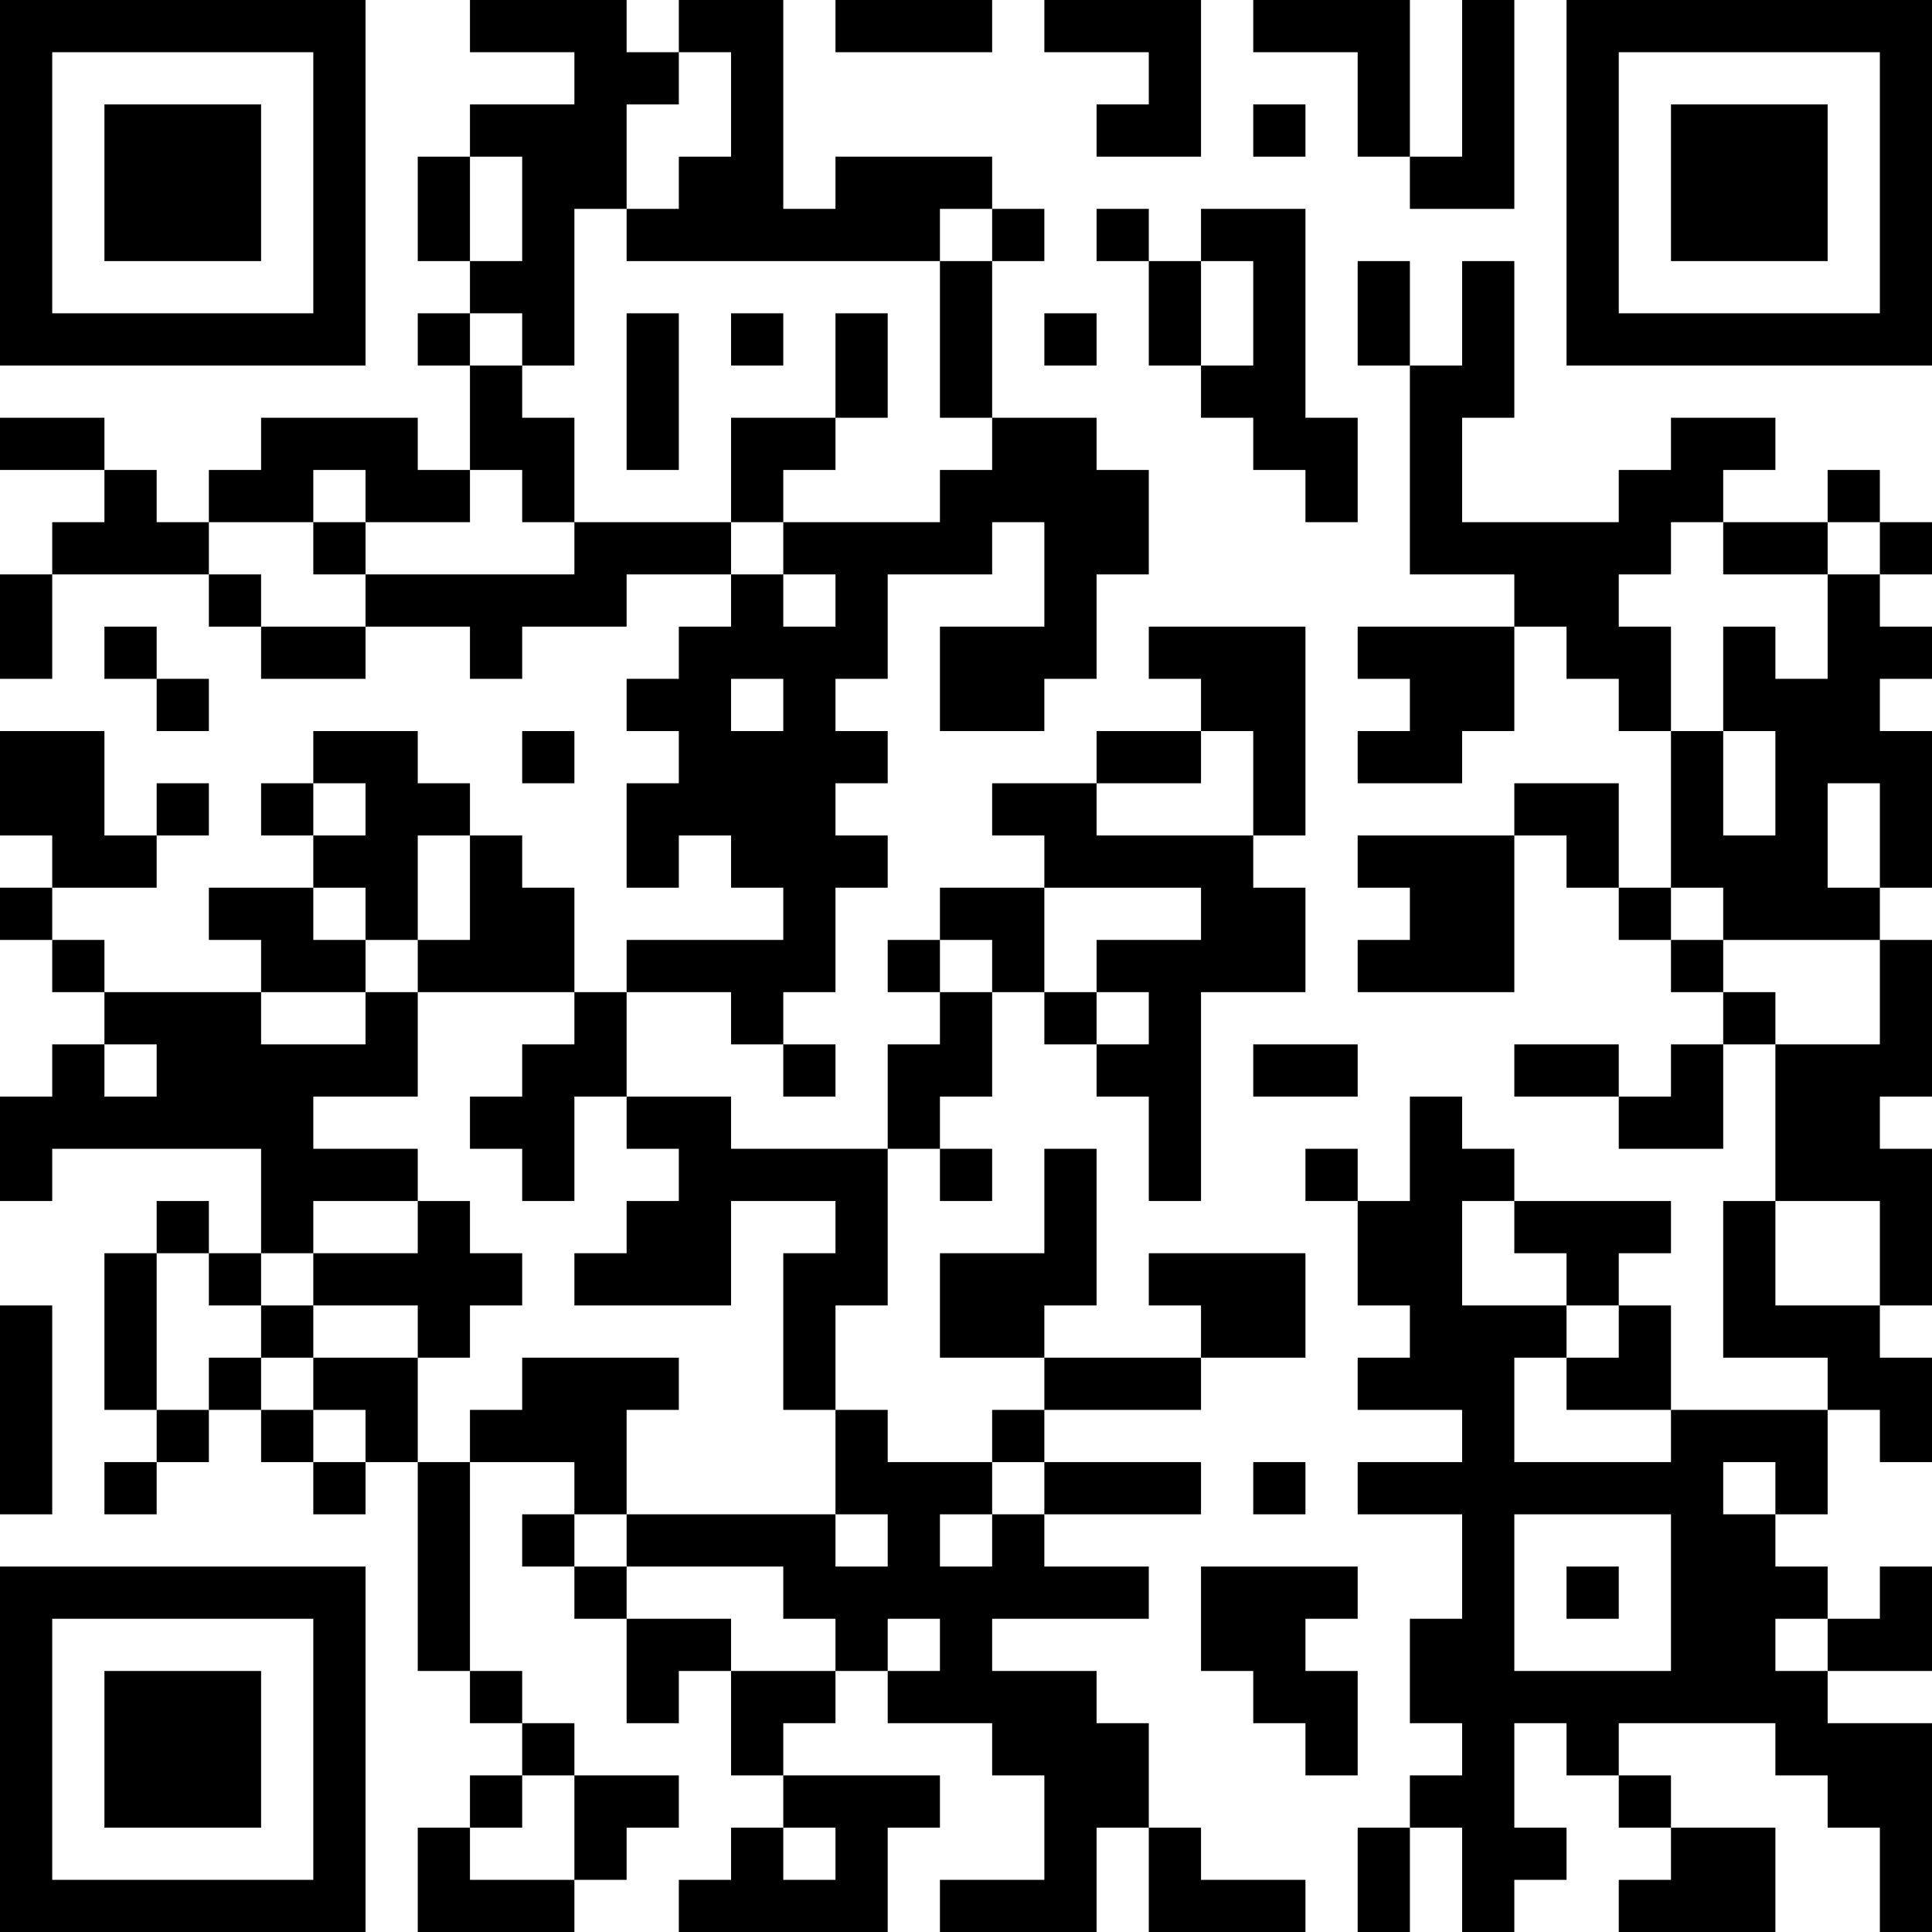 <?xml version="1.0" encoding="UTF-8"?>
<svg xmlns="http://www.w3.org/2000/svg" version="1.1" width="250" height="250" viewBox="0 0 250 250"><rect x="0" y="0" width="250" height="250" fill="#ffffff"/><g transform="scale(6.757)"><g transform="translate(0,0)"><path fill-rule="evenodd" d="M9 0L9 1L11 1L11 2L9 2L9 3L8 3L8 5L9 5L9 6L8 6L8 7L9 7L9 9L8 9L8 8L5 8L5 9L4 9L4 10L3 10L3 9L2 9L2 8L0 8L0 9L2 9L2 10L1 10L1 11L0 11L0 13L1 13L1 11L4 11L4 12L5 12L5 13L7 13L7 12L9 12L9 13L10 13L10 12L12 12L12 11L14 11L14 12L13 12L13 13L12 13L12 14L13 14L13 15L12 15L12 17L13 17L13 16L14 16L14 17L15 17L15 18L12 18L12 19L11 19L11 17L10 17L10 16L9 16L9 15L8 15L8 14L6 14L6 15L5 15L5 16L6 16L6 17L4 17L4 18L5 18L5 19L2 19L2 18L1 18L1 17L3 17L3 16L4 16L4 15L3 15L3 16L2 16L2 14L0 14L0 16L1 16L1 17L0 17L0 18L1 18L1 19L2 19L2 20L1 20L1 21L0 21L0 23L1 23L1 22L5 22L5 24L4 24L4 23L3 23L3 24L2 24L2 27L3 27L3 28L2 28L2 29L3 29L3 28L4 28L4 27L5 27L5 28L6 28L6 29L7 29L7 28L8 28L8 32L9 32L9 33L10 33L10 34L9 34L9 35L8 35L8 37L11 37L11 36L12 36L12 35L13 35L13 34L11 34L11 33L10 33L10 32L9 32L9 28L11 28L11 29L10 29L10 30L11 30L11 31L12 31L12 33L13 33L13 32L14 32L14 34L15 34L15 35L14 35L14 36L13 36L13 37L17 37L17 35L18 35L18 34L15 34L15 33L16 33L16 32L17 32L17 33L19 33L19 34L20 34L20 36L18 36L18 37L21 37L21 35L22 35L22 37L25 37L25 36L23 36L23 35L22 35L22 33L21 33L21 32L19 32L19 31L22 31L22 30L20 30L20 29L23 29L23 28L20 28L20 27L23 27L23 26L25 26L25 24L22 24L22 25L23 25L23 26L20 26L20 25L21 25L21 22L20 22L20 24L18 24L18 26L20 26L20 27L19 27L19 28L17 28L17 27L16 27L16 25L17 25L17 22L18 22L18 23L19 23L19 22L18 22L18 21L19 21L19 19L20 19L20 20L21 20L21 21L22 21L22 23L23 23L23 19L25 19L25 17L24 17L24 16L25 16L25 12L22 12L22 13L23 13L23 14L21 14L21 15L19 15L19 16L20 16L20 17L18 17L18 18L17 18L17 19L18 19L18 20L17 20L17 22L14 22L14 21L12 21L12 19L14 19L14 20L15 20L15 21L16 21L16 20L15 20L15 19L16 19L16 17L17 17L17 16L16 16L16 15L17 15L17 14L16 14L16 13L17 13L17 11L19 11L19 10L20 10L20 12L18 12L18 14L20 14L20 13L21 13L21 11L22 11L22 9L21 9L21 8L19 8L19 5L20 5L20 4L19 4L19 3L16 3L16 4L15 4L15 0L13 0L13 1L12 1L12 0ZM16 0L16 1L19 1L19 0ZM20 0L20 1L22 1L22 2L21 2L21 3L23 3L23 0ZM24 0L24 1L26 1L26 3L27 3L27 4L29 4L29 0L28 0L28 3L27 3L27 0ZM13 1L13 2L12 2L12 4L11 4L11 7L10 7L10 6L9 6L9 7L10 7L10 8L11 8L11 10L10 10L10 9L9 9L9 10L7 10L7 9L6 9L6 10L4 10L4 11L5 11L5 12L7 12L7 11L11 11L11 10L14 10L14 11L15 11L15 12L16 12L16 11L15 11L15 10L18 10L18 9L19 9L19 8L18 8L18 5L19 5L19 4L18 4L18 5L12 5L12 4L13 4L13 3L14 3L14 1ZM24 2L24 3L25 3L25 2ZM9 3L9 5L10 5L10 3ZM21 4L21 5L22 5L22 7L23 7L23 8L24 8L24 9L25 9L25 10L26 10L26 8L25 8L25 4L23 4L23 5L22 5L22 4ZM23 5L23 7L24 7L24 5ZM26 5L26 7L27 7L27 11L29 11L29 12L26 12L26 13L27 13L27 14L26 14L26 15L28 15L28 14L29 14L29 12L30 12L30 13L31 13L31 14L32 14L32 17L31 17L31 15L29 15L29 16L26 16L26 17L27 17L27 18L26 18L26 19L29 19L29 16L30 16L30 17L31 17L31 18L32 18L32 19L33 19L33 20L32 20L32 21L31 21L31 20L29 20L29 21L31 21L31 22L33 22L33 20L34 20L34 23L33 23L33 26L35 26L35 27L32 27L32 25L31 25L31 24L32 24L32 23L29 23L29 22L28 22L28 21L27 21L27 23L26 23L26 22L25 22L25 23L26 23L26 25L27 25L27 26L26 26L26 27L28 27L28 28L26 28L26 29L28 29L28 31L27 31L27 33L28 33L28 34L27 34L27 35L26 35L26 37L27 37L27 35L28 35L28 37L29 37L29 36L30 36L30 35L29 35L29 33L30 33L30 34L31 34L31 35L32 35L32 36L31 36L31 37L34 37L34 35L32 35L32 34L31 34L31 33L34 33L34 34L35 34L35 35L36 35L36 37L37 37L37 33L35 33L35 32L37 32L37 30L36 30L36 31L35 31L35 30L34 30L34 29L35 29L35 27L36 27L36 28L37 28L37 26L36 26L36 25L37 25L37 22L36 22L36 21L37 21L37 18L36 18L36 17L37 17L37 14L36 14L36 13L37 13L37 12L36 12L36 11L37 11L37 10L36 10L36 9L35 9L35 10L33 10L33 9L34 9L34 8L32 8L32 9L31 9L31 10L28 10L28 8L29 8L29 5L28 5L28 7L27 7L27 5ZM12 6L12 9L13 9L13 6ZM14 6L14 7L15 7L15 6ZM16 6L16 8L14 8L14 10L15 10L15 9L16 9L16 8L17 8L17 6ZM20 6L20 7L21 7L21 6ZM6 10L6 11L7 11L7 10ZM32 10L32 11L31 11L31 12L32 12L32 14L33 14L33 16L34 16L34 14L33 14L33 12L34 12L34 13L35 13L35 11L36 11L36 10L35 10L35 11L33 11L33 10ZM2 12L2 13L3 13L3 14L4 14L4 13L3 13L3 12ZM14 13L14 14L15 14L15 13ZM10 14L10 15L11 15L11 14ZM23 14L23 15L21 15L21 16L24 16L24 14ZM6 15L6 16L7 16L7 15ZM35 15L35 17L36 17L36 15ZM8 16L8 18L7 18L7 17L6 17L6 18L7 18L7 19L5 19L5 20L7 20L7 19L8 19L8 21L6 21L6 22L8 22L8 23L6 23L6 24L5 24L5 25L4 25L4 24L3 24L3 27L4 27L4 26L5 26L5 27L6 27L6 28L7 28L7 27L6 27L6 26L8 26L8 28L9 28L9 27L10 27L10 26L13 26L13 27L12 27L12 29L11 29L11 30L12 30L12 31L14 31L14 32L16 32L16 31L15 31L15 30L12 30L12 29L16 29L16 30L17 30L17 29L16 29L16 27L15 27L15 24L16 24L16 23L14 23L14 25L11 25L11 24L12 24L12 23L13 23L13 22L12 22L12 21L11 21L11 23L10 23L10 22L9 22L9 21L10 21L10 20L11 20L11 19L8 19L8 18L9 18L9 16ZM20 17L20 19L21 19L21 20L22 20L22 19L21 19L21 18L23 18L23 17ZM32 17L32 18L33 18L33 19L34 19L34 20L36 20L36 18L33 18L33 17ZM18 18L18 19L19 19L19 18ZM2 20L2 21L3 21L3 20ZM24 20L24 21L26 21L26 20ZM8 23L8 24L6 24L6 25L5 25L5 26L6 26L6 25L8 25L8 26L9 26L9 25L10 25L10 24L9 24L9 23ZM28 23L28 25L30 25L30 26L29 26L29 28L32 28L32 27L30 27L30 26L31 26L31 25L30 25L30 24L29 24L29 23ZM34 23L34 25L36 25L36 23ZM0 25L0 29L1 29L1 25ZM19 28L19 29L18 29L18 30L19 30L19 29L20 29L20 28ZM24 28L24 29L25 29L25 28ZM33 28L33 29L34 29L34 28ZM29 29L29 32L32 32L32 29ZM23 30L23 32L24 32L24 33L25 33L25 34L26 34L26 32L25 32L25 31L26 31L26 30ZM30 30L30 31L31 31L31 30ZM17 31L17 32L18 32L18 31ZM34 31L34 32L35 32L35 31ZM10 34L10 35L9 35L9 36L11 36L11 34ZM15 35L15 36L16 36L16 35ZM0 0L0 7L7 7L7 0ZM1 1L1 6L6 6L6 1ZM2 2L2 5L5 5L5 2ZM30 0L30 7L37 7L37 0ZM31 1L31 6L36 6L36 1ZM32 2L32 5L35 5L35 2ZM0 30L0 37L7 37L7 30ZM1 31L1 36L6 36L6 31ZM2 32L2 35L5 35L5 32Z" fill="#000000"/></g></g></svg>
